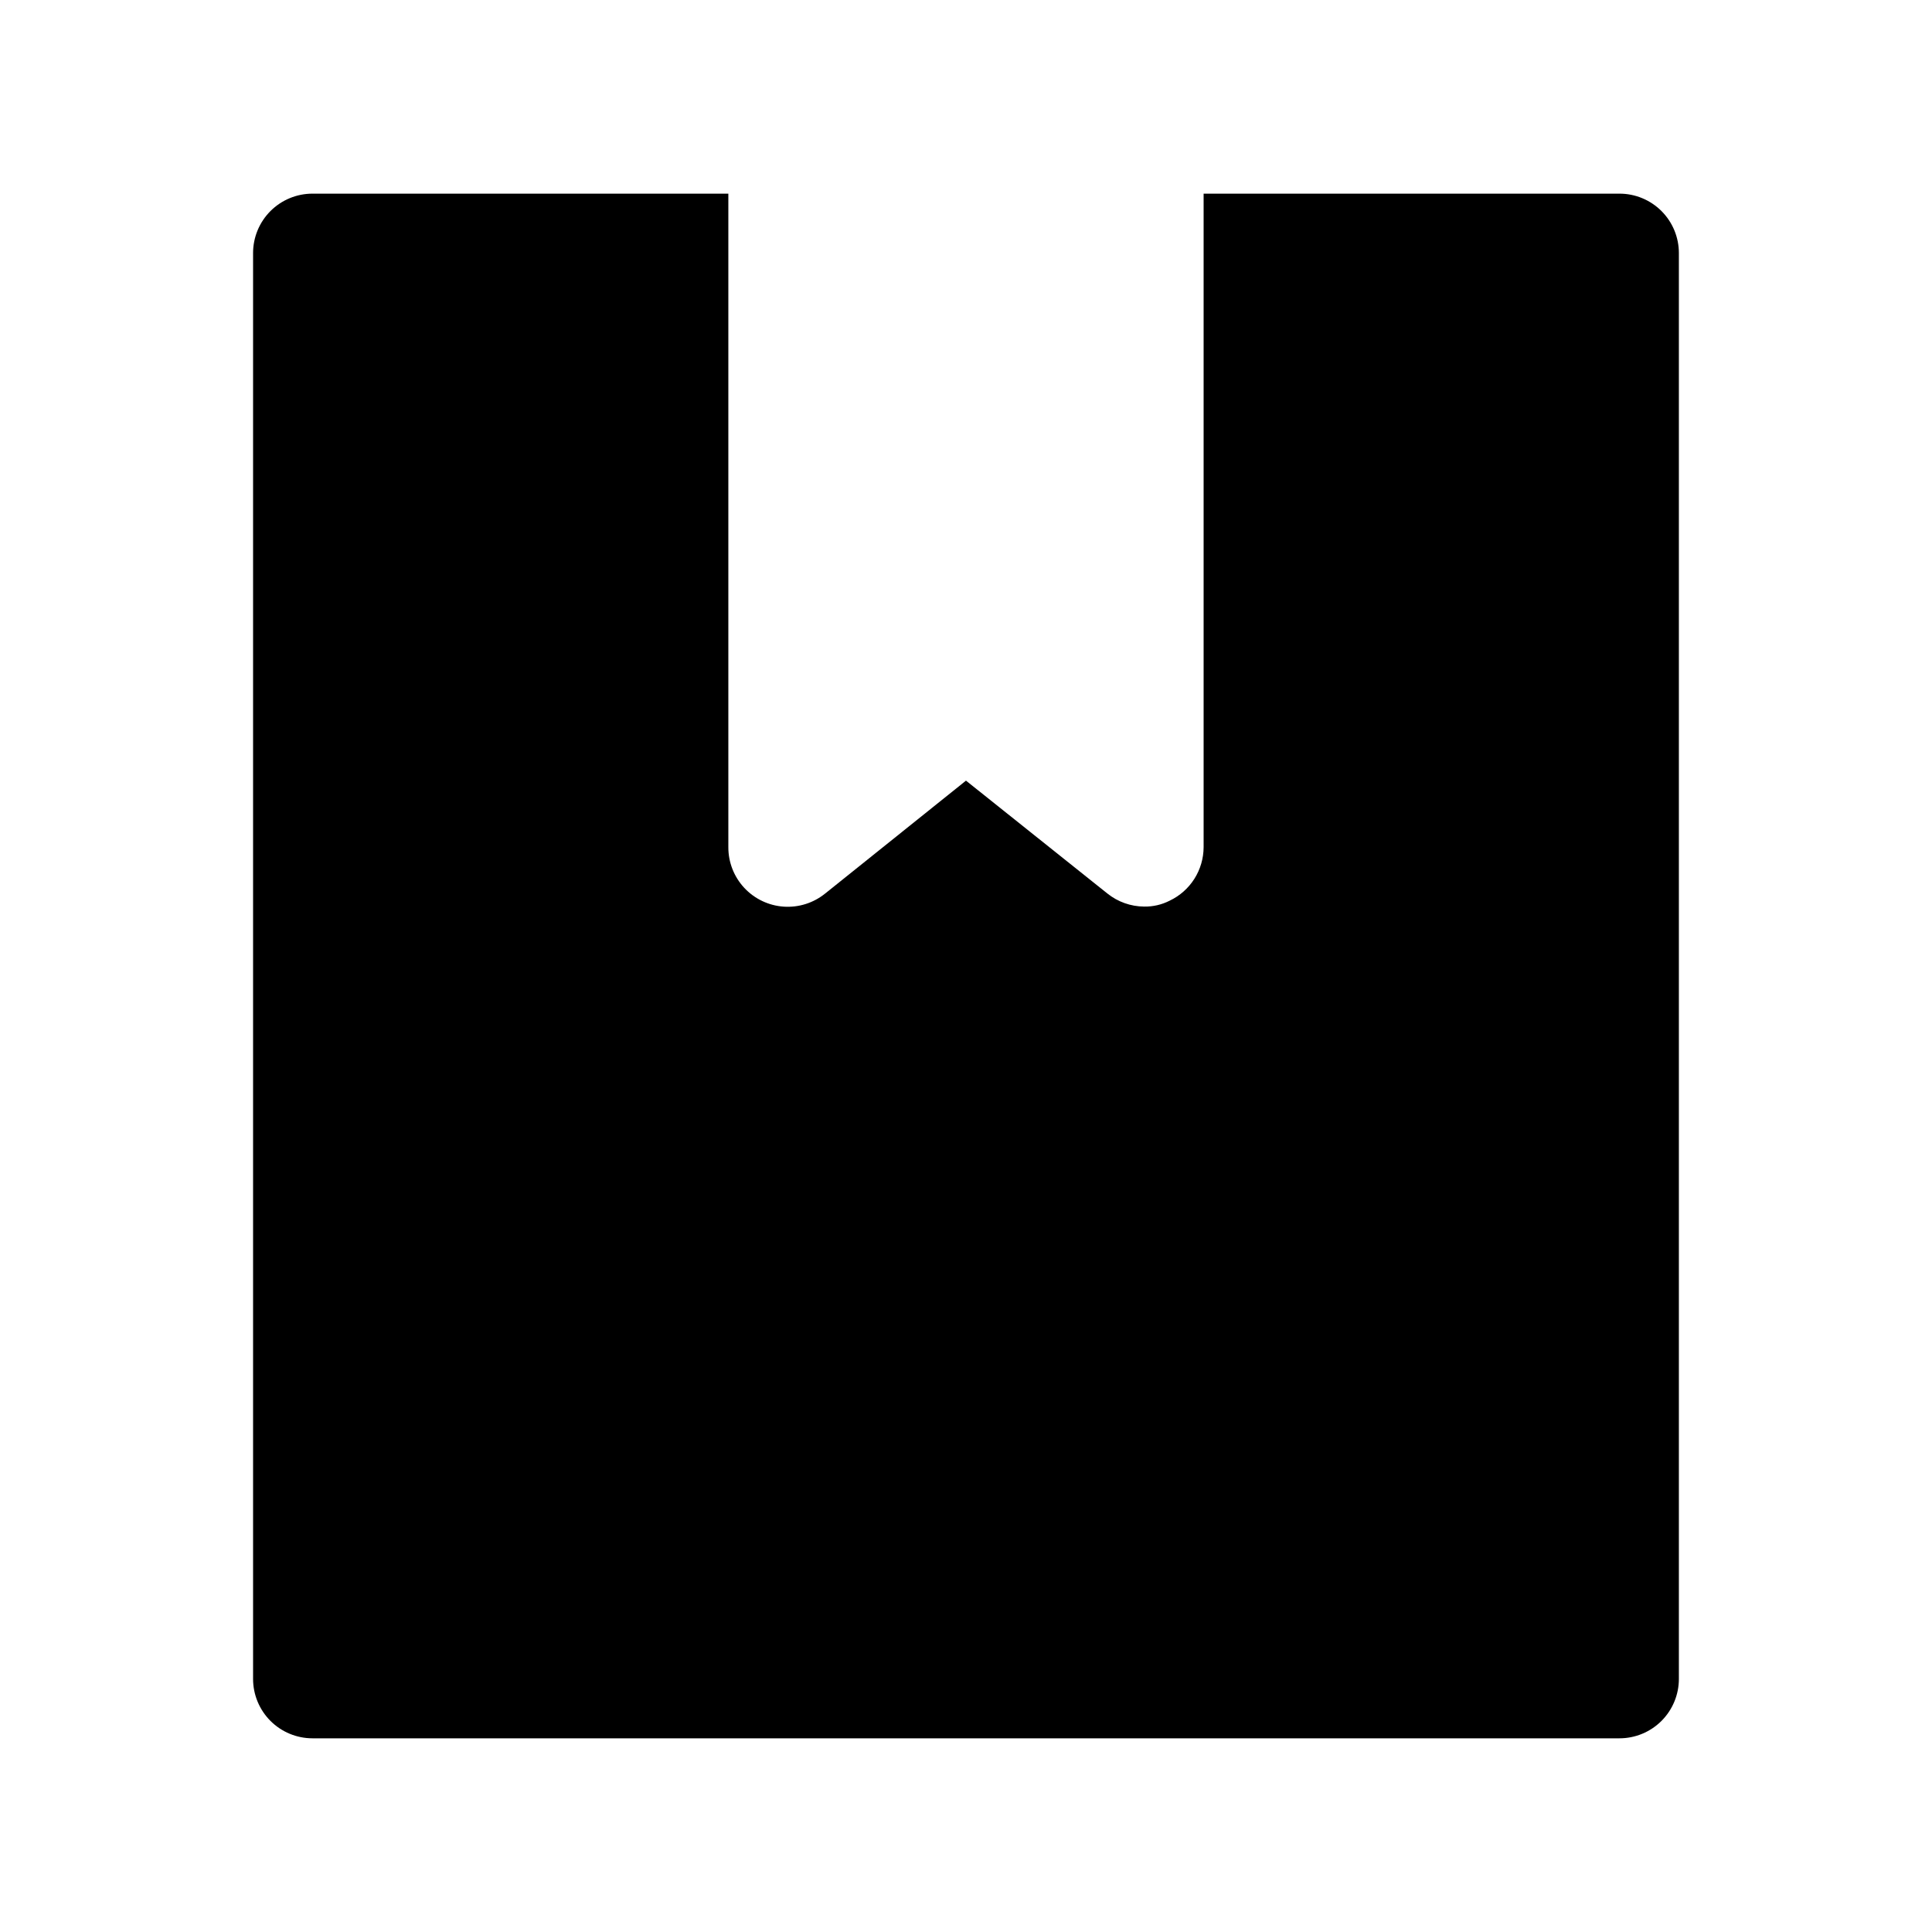 <?xml version="1.0" encoding="UTF-8"?>
<!-- Uploaded to: ICON Repo, www.svgrepo.com, Generator: ICON Repo Mixer Tools -->
<svg fill="#000000" width="800px" height="800px" version="1.1" viewBox="144 144 512 512" xmlns="http://www.w3.org/2000/svg">
 <path d="m573.18 195.32h-110.21v173.19c-0.012 2.965-0.855 5.871-2.445 8.379-1.586 2.508-3.852 4.512-6.531 5.789-2.094 1.074-4.418 1.613-6.769 1.574-3.551-0.02-6.992-1.242-9.762-3.465l-37.469-29.91-37.312 29.914-0.004-0.004c-3.098 2.516-7.039 3.762-11.023 3.481s-7.711-2.066-10.43-4.992c-2.719-2.926-4.223-6.773-4.207-10.766v-173.19h-110.21c-4.176 0-8.18 1.66-11.133 4.613-2.949 2.953-4.609 6.957-4.609 11.133v377.86c0 4.176 1.66 8.18 4.609 11.133 2.953 2.953 6.957 4.613 11.133 4.613h346.37c4.176 0 8.18-1.66 11.133-4.613s4.609-6.957 4.609-11.133v-377.86c0-4.176-1.656-8.18-4.609-11.133s-6.957-4.613-11.133-4.613z"/>
</svg>